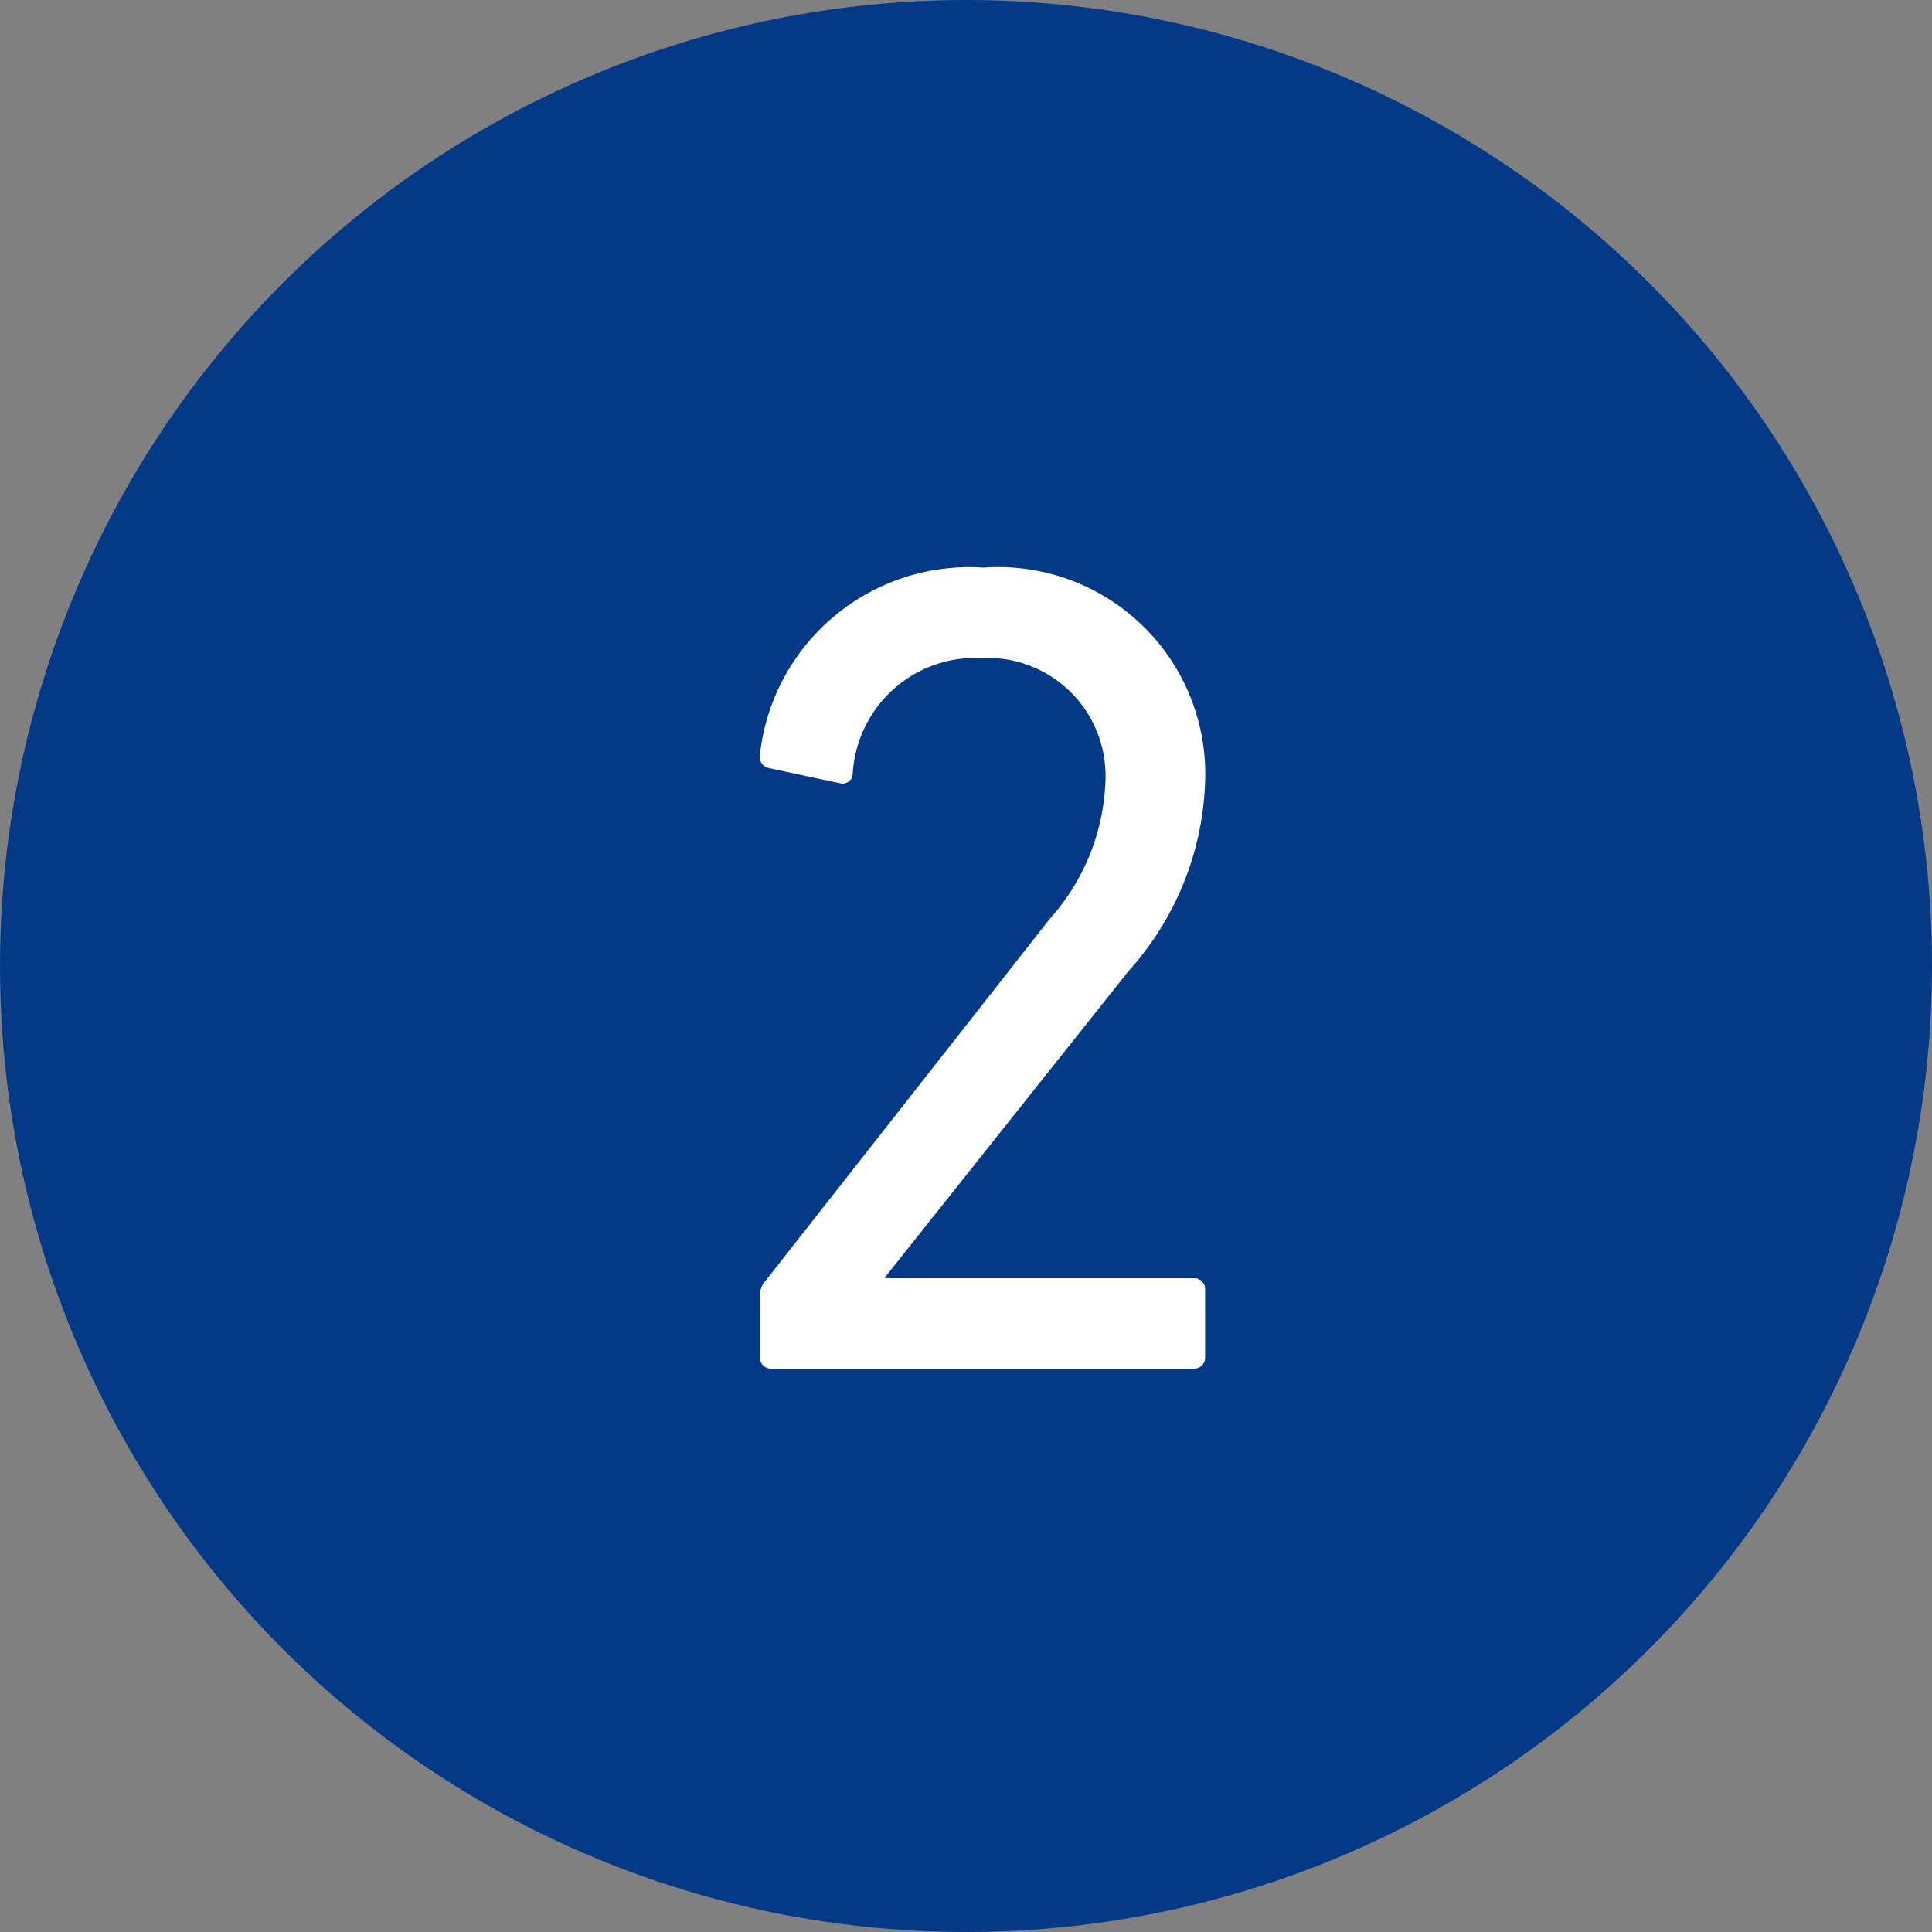 <svg id="icon-slider-02" xmlns="http://www.w3.org/2000/svg" width="50" height="50" viewBox="0 0 50 50">
  <rect x="0" y="0" width="50" height="50" fill="#808080" stroke="none"/>
<defs>
    <style>
      .cls-1 {
        fill: #043987;
      }

      .cls-2 {
        fill: #fff;
        fill-rule: evenodd;
      }
    </style>
  </defs>
  <circle id="楕円形_7" data-name="楕円形 7" class="cls-1" cx="25" cy="25" r="25"/>
  <path id="_2" data-name="2" class="cls-2" d="M614.668,3708.12a0.283,0.283,0,0,0,.3.3h10.92a0.283,0.283,0,0,0,.3-0.3v-1.74a0.283,0.283,0,0,0-.3-0.3h-7.98v-0.03l6.3-7.92a7.7,7.7,0,0,0,1.98-4.89,5.355,5.355,0,0,0-5.73-5.55,5.455,5.455,0,0,0-5.79,4.83,0.3,0.3,0,0,0,.24.36l1.83,0.39a0.263,0.263,0,0,0,.33-0.24,3.18,3.18,0,0,1,3.33-3,3.054,3.054,0,0,1,3.21,3.21,5.628,5.628,0,0,1-1.44,3.54l-7.35,9.36a0.561,0.561,0,0,0-.15.42v1.56Z" transform="translate(-595 -3673)"/>
</svg>
